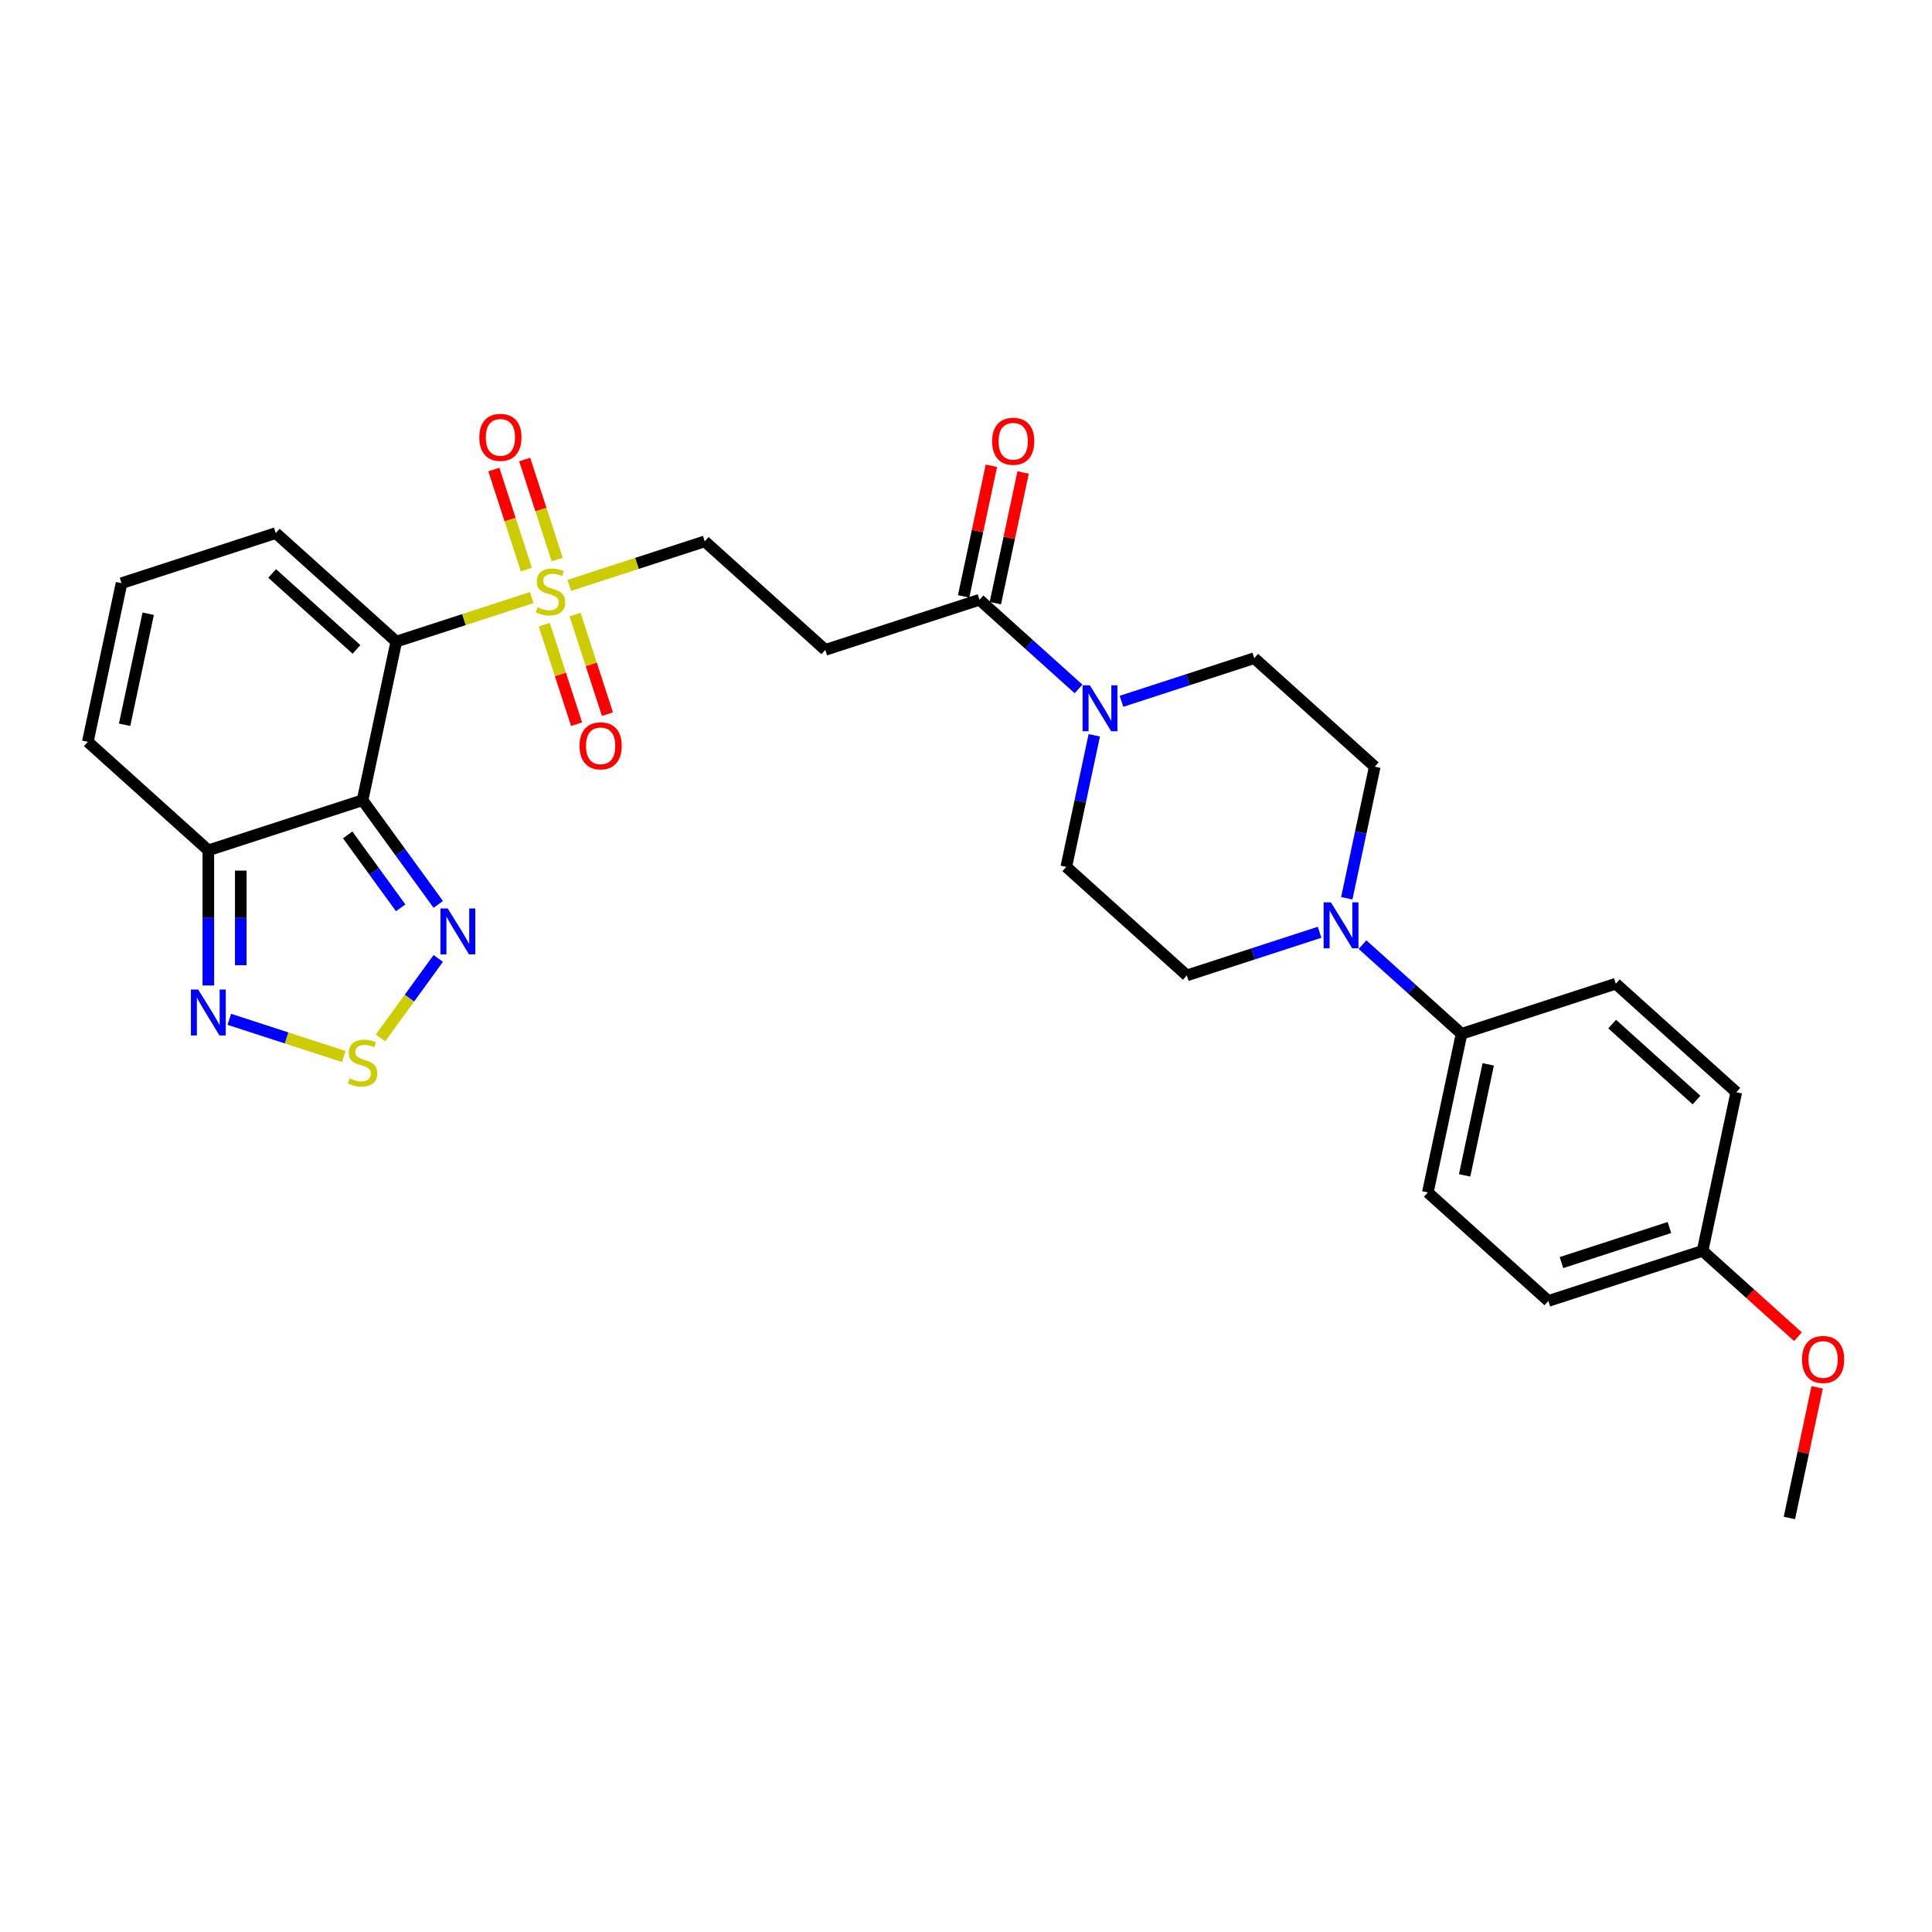 <?xml version='1.0' encoding='iso-8859-1'?>
<svg version='1.1' baseProfile='full'
              xmlns='http://www.w3.org/2000/svg'
                      xmlns:rdkit='http://www.rdkit.org/xml'
                      xmlns:xlink='http://www.w3.org/1999/xlink'
                  xml:space='preserve'
width='1000px' height='1000px' viewBox='0 0 1000 1000'>
<!-- END OF HEADER -->
<rect style='opacity:1.0;fill:#FFFFFF;stroke:none' width='1000' height='1000' x='0' y='0'> </rect>
<path class='bond-0' d='M 205.115,332.087 L 187.663,414.191' style='fill:none;fill-rule:evenodd;stroke:#000000;stroke-width:6px;stroke-linecap:butt;stroke-linejoin:miter;stroke-opacity:1' />
<path class='bond-1' d='M 205.115,332.087 L 240.17,320.696' style='fill:none;fill-rule:evenodd;stroke:#000000;stroke-width:6px;stroke-linecap:butt;stroke-linejoin:miter;stroke-opacity:1' />
<path class='bond-1' d='M 240.17,320.696 L 275.225,309.306' style='fill:none;fill-rule:evenodd;stroke:#CCCC00;stroke-width:6px;stroke-linecap:butt;stroke-linejoin:miter;stroke-opacity:1' />
<path class='bond-11' d='M 205.115,332.087 L 142.737,275.921' style='fill:none;fill-rule:evenodd;stroke:#000000;stroke-width:6px;stroke-linecap:butt;stroke-linejoin:miter;stroke-opacity:1' />
<path class='bond-11' d='M 184.525,336.137 L 140.86,296.821' style='fill:none;fill-rule:evenodd;stroke:#000000;stroke-width:6px;stroke-linecap:butt;stroke-linejoin:miter;stroke-opacity:1' />
<path class='bond-2' d='M 187.663,414.191 L 207.252,441.153' style='fill:none;fill-rule:evenodd;stroke:#000000;stroke-width:6px;stroke-linecap:butt;stroke-linejoin:miter;stroke-opacity:1' />
<path class='bond-2' d='M 207.252,441.153 L 226.841,468.114' style='fill:none;fill-rule:evenodd;stroke:#0000FF;stroke-width:6px;stroke-linecap:butt;stroke-linejoin:miter;stroke-opacity:1' />
<path class='bond-2' d='M 179.958,432.147 L 193.671,451.02' style='fill:none;fill-rule:evenodd;stroke:#000000;stroke-width:6px;stroke-linecap:butt;stroke-linejoin:miter;stroke-opacity:1' />
<path class='bond-2' d='M 193.671,451.02 L 207.383,469.893' style='fill:none;fill-rule:evenodd;stroke:#0000FF;stroke-width:6px;stroke-linecap:butt;stroke-linejoin:miter;stroke-opacity:1' />
<path class='bond-4' d='M 187.663,414.191 L 107.833,440.129' style='fill:none;fill-rule:evenodd;stroke:#000000;stroke-width:6px;stroke-linecap:butt;stroke-linejoin:miter;stroke-opacity:1' />
<path class='bond-10' d='M 294.665,302.99 L 329.72,291.6' style='fill:none;fill-rule:evenodd;stroke:#CCCC00;stroke-width:6px;stroke-linecap:butt;stroke-linejoin:miter;stroke-opacity:1' />
<path class='bond-10' d='M 329.72,291.6 L 364.776,280.21' style='fill:none;fill-rule:evenodd;stroke:#000000;stroke-width:6px;stroke-linecap:butt;stroke-linejoin:miter;stroke-opacity:1' />
<path class='bond-13' d='M 281.702,323.331 L 290.07,349.084' style='fill:none;fill-rule:evenodd;stroke:#CCCC00;stroke-width:6px;stroke-linecap:butt;stroke-linejoin:miter;stroke-opacity:1' />
<path class='bond-13' d='M 290.07,349.084 L 298.438,374.837' style='fill:none;fill-rule:evenodd;stroke:#FF0000;stroke-width:6px;stroke-linecap:butt;stroke-linejoin:miter;stroke-opacity:1' />
<path class='bond-13' d='M 297.668,318.143 L 306.036,343.896' style='fill:none;fill-rule:evenodd;stroke:#CCCC00;stroke-width:6px;stroke-linecap:butt;stroke-linejoin:miter;stroke-opacity:1' />
<path class='bond-13' d='M 306.036,343.896 L 314.404,369.65' style='fill:none;fill-rule:evenodd;stroke:#FF0000;stroke-width:6px;stroke-linecap:butt;stroke-linejoin:miter;stroke-opacity:1' />
<path class='bond-14' d='M 288.396,289.604 L 279.987,263.724' style='fill:none;fill-rule:evenodd;stroke:#CCCC00;stroke-width:6px;stroke-linecap:butt;stroke-linejoin:miter;stroke-opacity:1' />
<path class='bond-14' d='M 279.987,263.724 L 271.578,237.845' style='fill:none;fill-rule:evenodd;stroke:#FF0000;stroke-width:6px;stroke-linecap:butt;stroke-linejoin:miter;stroke-opacity:1' />
<path class='bond-14' d='M 272.429,294.791 L 264.021,268.912' style='fill:none;fill-rule:evenodd;stroke:#CCCC00;stroke-width:6px;stroke-linecap:butt;stroke-linejoin:miter;stroke-opacity:1' />
<path class='bond-14' d='M 264.021,268.912 L 255.612,243.033' style='fill:none;fill-rule:evenodd;stroke:#FF0000;stroke-width:6px;stroke-linecap:butt;stroke-linejoin:miter;stroke-opacity:1' />
<path class='bond-3' d='M 226.841,496.083 L 211.896,516.653' style='fill:none;fill-rule:evenodd;stroke:#0000FF;stroke-width:6px;stroke-linecap:butt;stroke-linejoin:miter;stroke-opacity:1' />
<path class='bond-3' d='M 211.896,516.653 L 196.951,537.222' style='fill:none;fill-rule:evenodd;stroke:#CCCC00;stroke-width:6px;stroke-linecap:butt;stroke-linejoin:miter;stroke-opacity:1' />
<path class='bond-30' d='M 177.943,546.848 L 148.317,537.222' style='fill:none;fill-rule:evenodd;stroke:#CCCC00;stroke-width:6px;stroke-linecap:butt;stroke-linejoin:miter;stroke-opacity:1' />
<path class='bond-30' d='M 148.317,537.222 L 118.691,527.596' style='fill:none;fill-rule:evenodd;stroke:#0000FF;stroke-width:6px;stroke-linecap:butt;stroke-linejoin:miter;stroke-opacity:1' />
<path class='bond-5' d='M 107.833,440.129 L 107.833,475.106' style='fill:none;fill-rule:evenodd;stroke:#000000;stroke-width:6px;stroke-linecap:butt;stroke-linejoin:miter;stroke-opacity:1' />
<path class='bond-5' d='M 107.833,475.106 L 107.833,510.084' style='fill:none;fill-rule:evenodd;stroke:#0000FF;stroke-width:6px;stroke-linecap:butt;stroke-linejoin:miter;stroke-opacity:1' />
<path class='bond-5' d='M 124.621,450.622 L 124.621,475.106' style='fill:none;fill-rule:evenodd;stroke:#000000;stroke-width:6px;stroke-linecap:butt;stroke-linejoin:miter;stroke-opacity:1' />
<path class='bond-5' d='M 124.621,475.106 L 124.621,499.59' style='fill:none;fill-rule:evenodd;stroke:#0000FF;stroke-width:6px;stroke-linecap:butt;stroke-linejoin:miter;stroke-opacity:1' />
<path class='bond-29' d='M 107.833,440.129 L 45.455,383.963' style='fill:none;fill-rule:evenodd;stroke:#000000;stroke-width:6px;stroke-linecap:butt;stroke-linejoin:miter;stroke-opacity:1' />
<path class='bond-6' d='M 558.249,356.596 L 532.617,333.517' style='fill:none;fill-rule:evenodd;stroke:#0000FF;stroke-width:6px;stroke-linecap:butt;stroke-linejoin:miter;stroke-opacity:1' />
<path class='bond-6' d='M 532.617,333.517 L 506.984,310.437' style='fill:none;fill-rule:evenodd;stroke:#000000;stroke-width:6px;stroke-linecap:butt;stroke-linejoin:miter;stroke-opacity:1' />
<path class='bond-17' d='M 566.39,380.587 L 559.151,414.647' style='fill:none;fill-rule:evenodd;stroke:#0000FF;stroke-width:6px;stroke-linecap:butt;stroke-linejoin:miter;stroke-opacity:1' />
<path class='bond-17' d='M 559.151,414.647 L 551.911,448.707' style='fill:none;fill-rule:evenodd;stroke:#000000;stroke-width:6px;stroke-linecap:butt;stroke-linejoin:miter;stroke-opacity:1' />
<path class='bond-18' d='M 580.476,362.992 L 614.835,351.828' style='fill:none;fill-rule:evenodd;stroke:#0000FF;stroke-width:6px;stroke-linecap:butt;stroke-linejoin:miter;stroke-opacity:1' />
<path class='bond-18' d='M 614.835,351.828 L 649.193,340.665' style='fill:none;fill-rule:evenodd;stroke:#000000;stroke-width:6px;stroke-linecap:butt;stroke-linejoin:miter;stroke-opacity:1' />
<path class='bond-7' d='M 506.984,310.437 L 427.154,336.376' style='fill:none;fill-rule:evenodd;stroke:#000000;stroke-width:6px;stroke-linecap:butt;stroke-linejoin:miter;stroke-opacity:1' />
<path class='bond-21' d='M 515.195,312.182 L 522.381,278.374' style='fill:none;fill-rule:evenodd;stroke:#000000;stroke-width:6px;stroke-linecap:butt;stroke-linejoin:miter;stroke-opacity:1' />
<path class='bond-21' d='M 522.381,278.374 L 529.567,244.566' style='fill:none;fill-rule:evenodd;stroke:#FF0000;stroke-width:6px;stroke-linecap:butt;stroke-linejoin:miter;stroke-opacity:1' />
<path class='bond-21' d='M 498.774,308.692 L 505.96,274.884' style='fill:none;fill-rule:evenodd;stroke:#000000;stroke-width:6px;stroke-linecap:butt;stroke-linejoin:miter;stroke-opacity:1' />
<path class='bond-21' d='M 505.96,274.884 L 513.146,241.076' style='fill:none;fill-rule:evenodd;stroke:#FF0000;stroke-width:6px;stroke-linecap:butt;stroke-linejoin:miter;stroke-opacity:1' />
<path class='bond-8' d='M 697.092,464.95 L 704.332,430.89' style='fill:none;fill-rule:evenodd;stroke:#0000FF;stroke-width:6px;stroke-linecap:butt;stroke-linejoin:miter;stroke-opacity:1' />
<path class='bond-8' d='M 704.332,430.89 L 711.571,396.83' style='fill:none;fill-rule:evenodd;stroke:#000000;stroke-width:6px;stroke-linecap:butt;stroke-linejoin:miter;stroke-opacity:1' />
<path class='bond-12' d='M 705.233,488.941 L 730.866,512.021' style='fill:none;fill-rule:evenodd;stroke:#0000FF;stroke-width:6px;stroke-linecap:butt;stroke-linejoin:miter;stroke-opacity:1' />
<path class='bond-12' d='M 730.866,512.021 L 756.498,535.1' style='fill:none;fill-rule:evenodd;stroke:#000000;stroke-width:6px;stroke-linecap:butt;stroke-linejoin:miter;stroke-opacity:1' />
<path class='bond-31' d='M 683.006,482.546 L 648.648,493.709' style='fill:none;fill-rule:evenodd;stroke:#0000FF;stroke-width:6px;stroke-linecap:butt;stroke-linejoin:miter;stroke-opacity:1' />
<path class='bond-31' d='M 648.648,493.709 L 614.289,504.873' style='fill:none;fill-rule:evenodd;stroke:#000000;stroke-width:6px;stroke-linecap:butt;stroke-linejoin:miter;stroke-opacity:1' />
<path class='bond-9' d='M 427.154,336.376 L 364.776,280.21' style='fill:none;fill-rule:evenodd;stroke:#000000;stroke-width:6px;stroke-linecap:butt;stroke-linejoin:miter;stroke-opacity:1' />
<path class='bond-15' d='M 142.737,275.921 L 62.906,301.859' style='fill:none;fill-rule:evenodd;stroke:#000000;stroke-width:6px;stroke-linecap:butt;stroke-linejoin:miter;stroke-opacity:1' />
<path class='bond-22' d='M 756.498,535.1 L 739.046,617.205' style='fill:none;fill-rule:evenodd;stroke:#000000;stroke-width:6px;stroke-linecap:butt;stroke-linejoin:miter;stroke-opacity:1' />
<path class='bond-22' d='M 770.301,550.906 L 758.085,608.379' style='fill:none;fill-rule:evenodd;stroke:#000000;stroke-width:6px;stroke-linecap:butt;stroke-linejoin:miter;stroke-opacity:1' />
<path class='bond-23' d='M 756.498,535.1 L 836.328,509.162' style='fill:none;fill-rule:evenodd;stroke:#000000;stroke-width:6px;stroke-linecap:butt;stroke-linejoin:miter;stroke-opacity:1' />
<path class='bond-16' d='M 62.906,301.859 L 45.455,383.963' style='fill:none;fill-rule:evenodd;stroke:#000000;stroke-width:6px;stroke-linecap:butt;stroke-linejoin:miter;stroke-opacity:1' />
<path class='bond-16' d='M 76.709,317.665 L 64.493,375.138' style='fill:none;fill-rule:evenodd;stroke:#000000;stroke-width:6px;stroke-linecap:butt;stroke-linejoin:miter;stroke-opacity:1' />
<path class='bond-19' d='M 551.911,448.707 L 614.289,504.873' style='fill:none;fill-rule:evenodd;stroke:#000000;stroke-width:6px;stroke-linecap:butt;stroke-linejoin:miter;stroke-opacity:1' />
<path class='bond-20' d='M 649.193,340.665 L 711.571,396.83' style='fill:none;fill-rule:evenodd;stroke:#000000;stroke-width:6px;stroke-linecap:butt;stroke-linejoin:miter;stroke-opacity:1' />
<path class='bond-26' d='M 739.046,617.205 L 801.425,673.37' style='fill:none;fill-rule:evenodd;stroke:#000000;stroke-width:6px;stroke-linecap:butt;stroke-linejoin:miter;stroke-opacity:1' />
<path class='bond-25' d='M 836.328,509.162 L 898.707,565.328' style='fill:none;fill-rule:evenodd;stroke:#000000;stroke-width:6px;stroke-linecap:butt;stroke-linejoin:miter;stroke-opacity:1' />
<path class='bond-25' d='M 834.452,530.063 L 878.117,569.379' style='fill:none;fill-rule:evenodd;stroke:#000000;stroke-width:6px;stroke-linecap:butt;stroke-linejoin:miter;stroke-opacity:1' />
<path class='bond-24' d='M 881.255,647.432 L 898.707,565.328' style='fill:none;fill-rule:evenodd;stroke:#000000;stroke-width:6px;stroke-linecap:butt;stroke-linejoin:miter;stroke-opacity:1' />
<path class='bond-27' d='M 881.255,647.432 L 905.939,669.658' style='fill:none;fill-rule:evenodd;stroke:#000000;stroke-width:6px;stroke-linecap:butt;stroke-linejoin:miter;stroke-opacity:1' />
<path class='bond-27' d='M 905.939,669.658 L 930.623,691.883' style='fill:none;fill-rule:evenodd;stroke:#FF0000;stroke-width:6px;stroke-linecap:butt;stroke-linejoin:miter;stroke-opacity:1' />
<path class='bond-32' d='M 881.255,647.432 L 801.425,673.37' style='fill:none;fill-rule:evenodd;stroke:#000000;stroke-width:6px;stroke-linecap:butt;stroke-linejoin:miter;stroke-opacity:1' />
<path class='bond-32' d='M 864.093,635.357 L 808.212,653.514' style='fill:none;fill-rule:evenodd;stroke:#000000;stroke-width:6px;stroke-linecap:butt;stroke-linejoin:miter;stroke-opacity:1' />
<path class='bond-28' d='M 940.554,718.086 L 933.368,751.894' style='fill:none;fill-rule:evenodd;stroke:#FF0000;stroke-width:6px;stroke-linecap:butt;stroke-linejoin:miter;stroke-opacity:1' />
<path class='bond-28' d='M 933.368,751.894 L 926.182,785.702' style='fill:none;fill-rule:evenodd;stroke:#000000;stroke-width:6px;stroke-linecap:butt;stroke-linejoin:miter;stroke-opacity:1' />
<path  class='atom-2' d='M 278.23 314.307
Q 278.499 314.408, 279.607 314.878
Q 280.715 315.348, 281.924 315.65
Q 283.166 315.919, 284.375 315.919
Q 286.624 315.919, 287.934 314.844
Q 289.243 313.736, 289.243 311.822
Q 289.243 310.513, 288.571 309.707
Q 287.934 308.901, 286.926 308.465
Q 285.919 308.028, 284.24 307.525
Q 282.125 306.887, 280.849 306.282
Q 279.607 305.678, 278.7 304.402
Q 277.827 303.126, 277.827 300.978
Q 277.827 297.989, 279.842 296.143
Q 281.89 294.296, 285.919 294.296
Q 288.672 294.296, 291.795 295.605
L 291.022 298.191
Q 288.169 297.016, 286.02 297.016
Q 283.703 297.016, 282.427 297.989
Q 281.151 298.929, 281.185 300.575
Q 281.185 301.851, 281.823 302.623
Q 282.494 303.395, 283.434 303.831
Q 284.408 304.268, 286.02 304.772
Q 288.169 305.443, 289.444 306.115
Q 290.72 306.786, 291.627 308.163
Q 292.567 309.506, 292.567 311.822
Q 292.567 315.113, 290.351 316.892
Q 288.169 318.638, 284.509 318.638
Q 282.394 318.638, 280.782 318.168
Q 279.204 317.732, 277.324 316.959
L 278.23 314.307
' fill='#CCCC00'/>
<path  class='atom-3' d='M 231.747 470.213
L 239.536 482.804
Q 240.308 484.046, 241.551 486.295
Q 242.793 488.545, 242.86 488.679
L 242.86 470.213
L 246.016 470.213
L 246.016 493.984
L 242.759 493.984
L 234.399 480.218
Q 233.425 478.607, 232.384 476.76
Q 231.377 474.913, 231.075 474.343
L 231.075 493.984
L 227.986 493.984
L 227.986 470.213
L 231.747 470.213
' fill='#0000FF'/>
<path  class='atom-4' d='M 180.948 558.165
Q 181.217 558.266, 182.325 558.736
Q 183.433 559.206, 184.641 559.508
Q 185.884 559.777, 187.092 559.777
Q 189.342 559.777, 190.651 558.702
Q 191.961 557.594, 191.961 555.68
Q 191.961 554.371, 191.289 553.565
Q 190.651 552.759, 189.644 552.323
Q 188.637 551.886, 186.958 551.383
Q 184.843 550.745, 183.567 550.14
Q 182.325 549.536, 181.418 548.26
Q 180.545 546.984, 180.545 544.836
Q 180.545 541.847, 182.56 540.001
Q 184.608 538.154, 188.637 538.154
Q 191.39 538.154, 194.513 539.463
L 193.74 542.049
Q 190.886 540.874, 188.738 540.874
Q 186.421 540.874, 185.145 541.847
Q 183.869 542.787, 183.903 544.433
Q 183.903 545.709, 184.541 546.481
Q 185.212 547.253, 186.152 547.689
Q 187.126 548.126, 188.738 548.63
Q 190.886 549.301, 192.162 549.973
Q 193.438 550.644, 194.345 552.021
Q 195.285 553.364, 195.285 555.68
Q 195.285 558.971, 193.069 560.75
Q 190.886 562.496, 187.227 562.496
Q 185.112 562.496, 183.5 562.026
Q 181.922 561.59, 180.042 560.817
L 180.948 558.165
' fill='#CCCC00'/>
<path  class='atom-6' d='M 102.578 512.182
L 110.368 524.773
Q 111.14 526.015, 112.382 528.265
Q 113.625 530.514, 113.692 530.649
L 113.692 512.182
L 116.848 512.182
L 116.848 535.953
L 113.591 535.953
L 105.231 522.188
Q 104.257 520.576, 103.216 518.729
Q 102.209 516.883, 101.907 516.312
L 101.907 535.953
L 98.818 535.953
L 98.818 512.182
L 102.578 512.182
' fill='#0000FF'/>
<path  class='atom-7' d='M 564.108 354.717
L 571.898 367.308
Q 572.67 368.55, 573.912 370.8
Q 575.154 373.049, 575.222 373.184
L 575.222 354.717
L 578.378 354.717
L 578.378 378.489
L 575.121 378.489
L 566.761 364.723
Q 565.787 363.111, 564.746 361.264
Q 563.739 359.418, 563.437 358.847
L 563.437 378.489
L 560.348 378.489
L 560.348 354.717
L 564.108 354.717
' fill='#0000FF'/>
<path  class='atom-9' d='M 688.865 467.049
L 696.655 479.64
Q 697.427 480.882, 698.669 483.132
Q 699.911 485.381, 699.979 485.515
L 699.979 467.049
L 703.135 467.049
L 703.135 490.82
L 699.878 490.82
L 691.518 477.054
Q 690.544 475.443, 689.503 473.596
Q 688.496 471.749, 688.194 471.179
L 688.194 490.82
L 685.105 490.82
L 685.105 467.049
L 688.865 467.049
' fill='#0000FF'/>
<path  class='atom-14' d='M 299.972 386.046
Q 299.972 380.338, 302.792 377.148
Q 305.612 373.958, 310.884 373.958
Q 316.155 373.958, 318.975 377.148
Q 321.796 380.338, 321.796 386.046
Q 321.796 391.821, 318.942 395.111
Q 316.088 398.368, 310.884 398.368
Q 305.646 398.368, 302.792 395.111
Q 299.972 391.854, 299.972 386.046
M 310.884 395.682
Q 314.51 395.682, 316.457 393.264
Q 318.438 390.813, 318.438 386.046
Q 318.438 381.379, 316.457 379.028
Q 314.51 376.644, 310.884 376.644
Q 307.258 376.644, 305.277 378.995
Q 303.329 381.345, 303.329 386.046
Q 303.329 390.847, 305.277 393.264
Q 307.258 395.682, 310.884 395.682
' fill='#FF0000'/>
<path  class='atom-15' d='M 248.095 226.385
Q 248.095 220.677, 250.915 217.488
Q 253.736 214.298, 259.007 214.298
Q 264.278 214.298, 267.099 217.488
Q 269.919 220.677, 269.919 226.385
Q 269.919 232.16, 267.065 235.45
Q 264.211 238.707, 259.007 238.707
Q 253.769 238.707, 250.915 235.45
Q 248.095 232.194, 248.095 226.385
M 259.007 236.021
Q 262.633 236.021, 264.58 233.604
Q 266.561 231.153, 266.561 226.385
Q 266.561 221.718, 264.58 219.368
Q 262.633 216.984, 259.007 216.984
Q 255.381 216.984, 253.4 219.334
Q 251.452 221.685, 251.452 226.385
Q 251.452 231.186, 253.4 233.604
Q 255.381 236.021, 259.007 236.021
' fill='#FF0000'/>
<path  class='atom-22' d='M 513.524 228.4
Q 513.524 222.692, 516.344 219.503
Q 519.165 216.313, 524.436 216.313
Q 529.707 216.313, 532.528 219.503
Q 535.348 222.692, 535.348 228.4
Q 535.348 234.175, 532.494 237.465
Q 529.64 240.722, 524.436 240.722
Q 519.198 240.722, 516.344 237.465
Q 513.524 234.209, 513.524 228.4
M 524.436 238.036
Q 528.062 238.036, 530.01 235.619
Q 531.991 233.168, 531.991 228.4
Q 531.991 223.733, 530.01 221.383
Q 528.062 218.999, 524.436 218.999
Q 520.81 218.999, 518.829 221.349
Q 516.882 223.699, 516.882 228.4
Q 516.882 233.201, 518.829 235.619
Q 520.81 238.036, 524.436 238.036
' fill='#FF0000'/>
<path  class='atom-28' d='M 932.721 703.665
Q 932.721 697.957, 935.542 694.768
Q 938.362 691.578, 943.633 691.578
Q 948.905 691.578, 951.725 694.768
Q 954.545 697.957, 954.545 703.665
Q 954.545 709.44, 951.692 712.73
Q 948.838 715.987, 943.633 715.987
Q 938.396 715.987, 935.542 712.73
Q 932.721 709.474, 932.721 703.665
M 943.633 713.301
Q 947.26 713.301, 949.207 710.884
Q 951.188 708.433, 951.188 703.665
Q 951.188 698.998, 949.207 696.648
Q 947.26 694.264, 943.633 694.264
Q 940.007 694.264, 938.026 696.614
Q 936.079 698.964, 936.079 703.665
Q 936.079 708.466, 938.026 710.884
Q 940.007 713.301, 943.633 713.301
' fill='#FF0000'/>
</svg>
